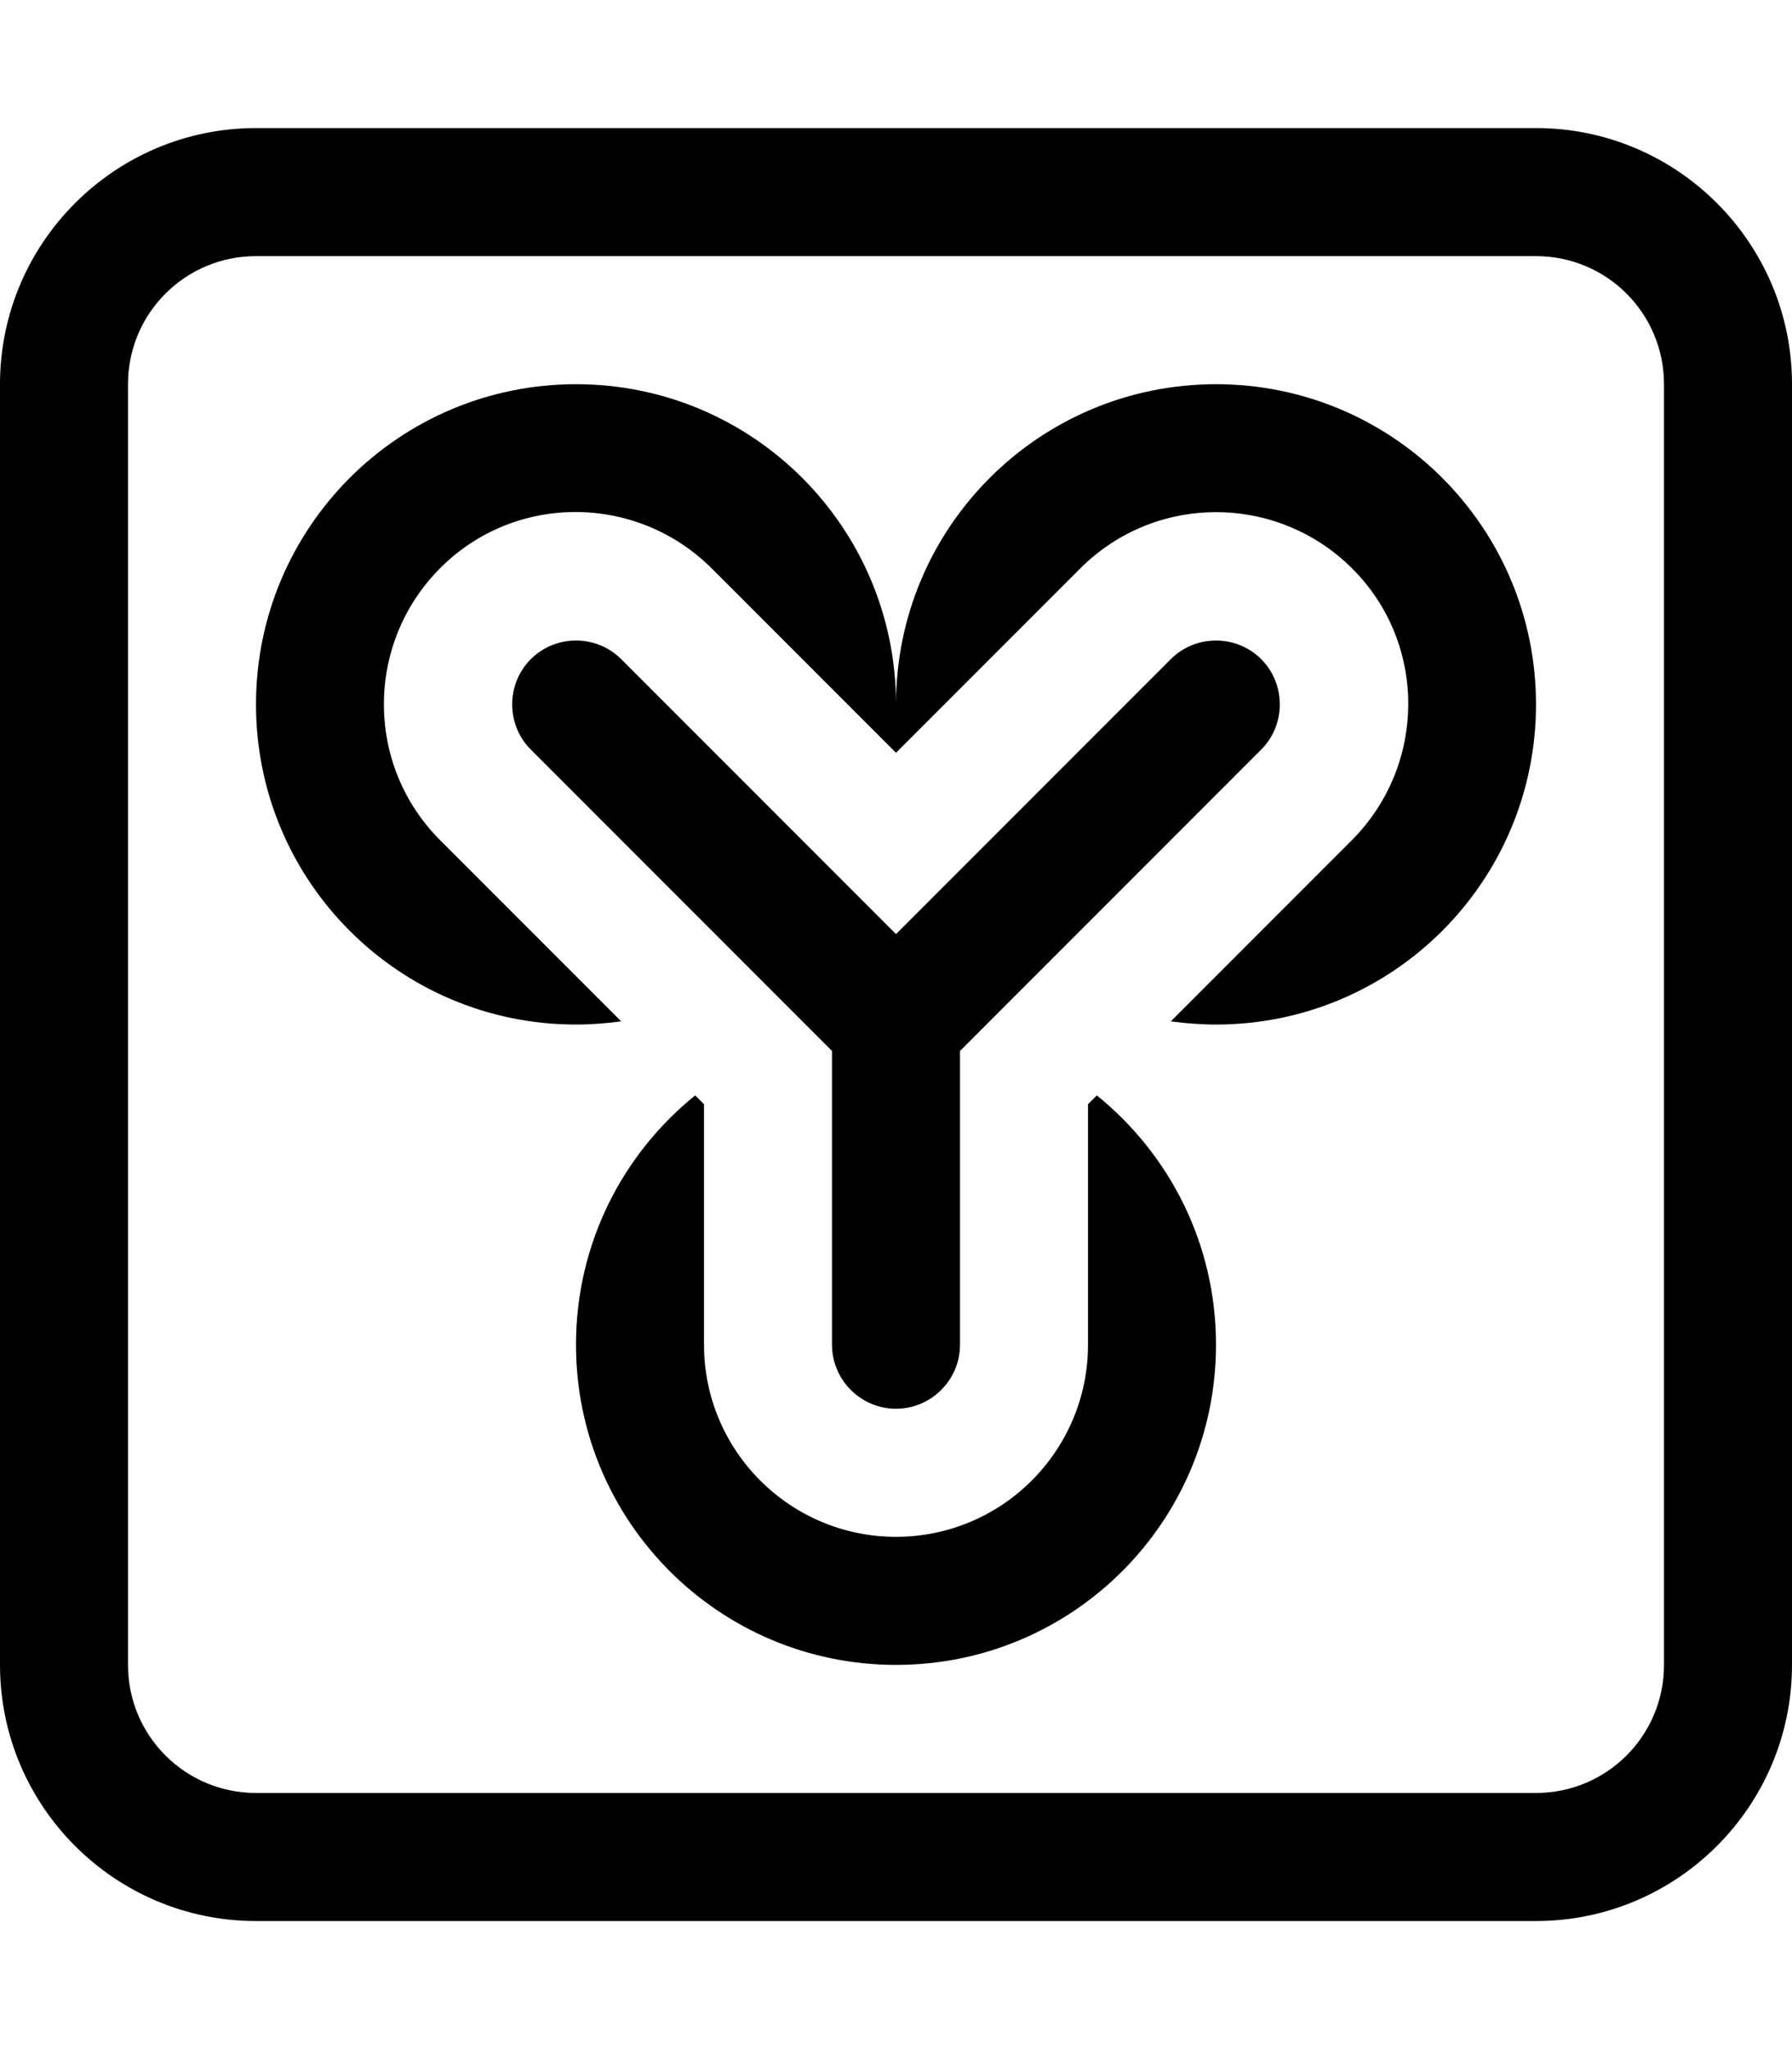 <svg xmlns="http://www.w3.org/2000/svg" viewBox="0 0 448 512"><!--! Font Awesome Pro 6.7.1 by @fontawesome - https://fontawesome.com License - https://fontawesome.com/license (Commercial License) Copyright 2024 Fonticons, Inc. --><path d="M384 64c17.7 0 32 14.3 32 32l0 320c0 17.7-14.3 32-32 32L64 448c-17.7 0-32-14.3-32-32L32 96c0-17.7 14.3-32 32-32l320 0zM64 32C28.7 32 0 60.7 0 96L0 416c0 35.3 28.7 64 64 64l320 0c35.3 0 64-28.7 64-64l0-320c0-35.3-28.7-64-64-64L64 32zM292.7 255.2c3.7 .5 7.5 .8 11.3 .8c44.2 0 80-35.8 80-80s-35.8-80-80-80s-80 35.8-80 80c0-44.2-35.8-80-80-80s-80 35.8-80 80s35.8 80 80 80c3.8 0 7.6-.3 11.3-.8l-45.3-45.3c-18.7-18.7-18.7-49.1 0-67.9s49.1-18.7 67.9 0L224 188.1l46.1-46.1c18.7-18.7 49.1-18.7 67.9 0s18.7 49.1 0 67.9l-45.3 45.3zM173.8 273.7C155.6 288.4 144 310.8 144 336c0 44.2 35.8 80 80 80s80-35.8 80-80c0-25.2-11.6-47.6-29.8-62.3l-2.2 2.2 0 60.1c0 26.5-21.5 48-48 48s-48-21.5-48-48l0-60.1-2.2-2.2zm-18.5-109c-6.2-6.2-16.4-6.2-22.6 0s-6.2 16.4 0 22.6L208 262.6l0 73.4c0 8.8 7.2 16 16 16s16-7.2 16-16l0-73.4 75.3-75.3c6.2-6.2 6.2-16.4 0-22.6s-16.4-6.2-22.6 0L224 233.4l-68.7-68.7z"/></svg>